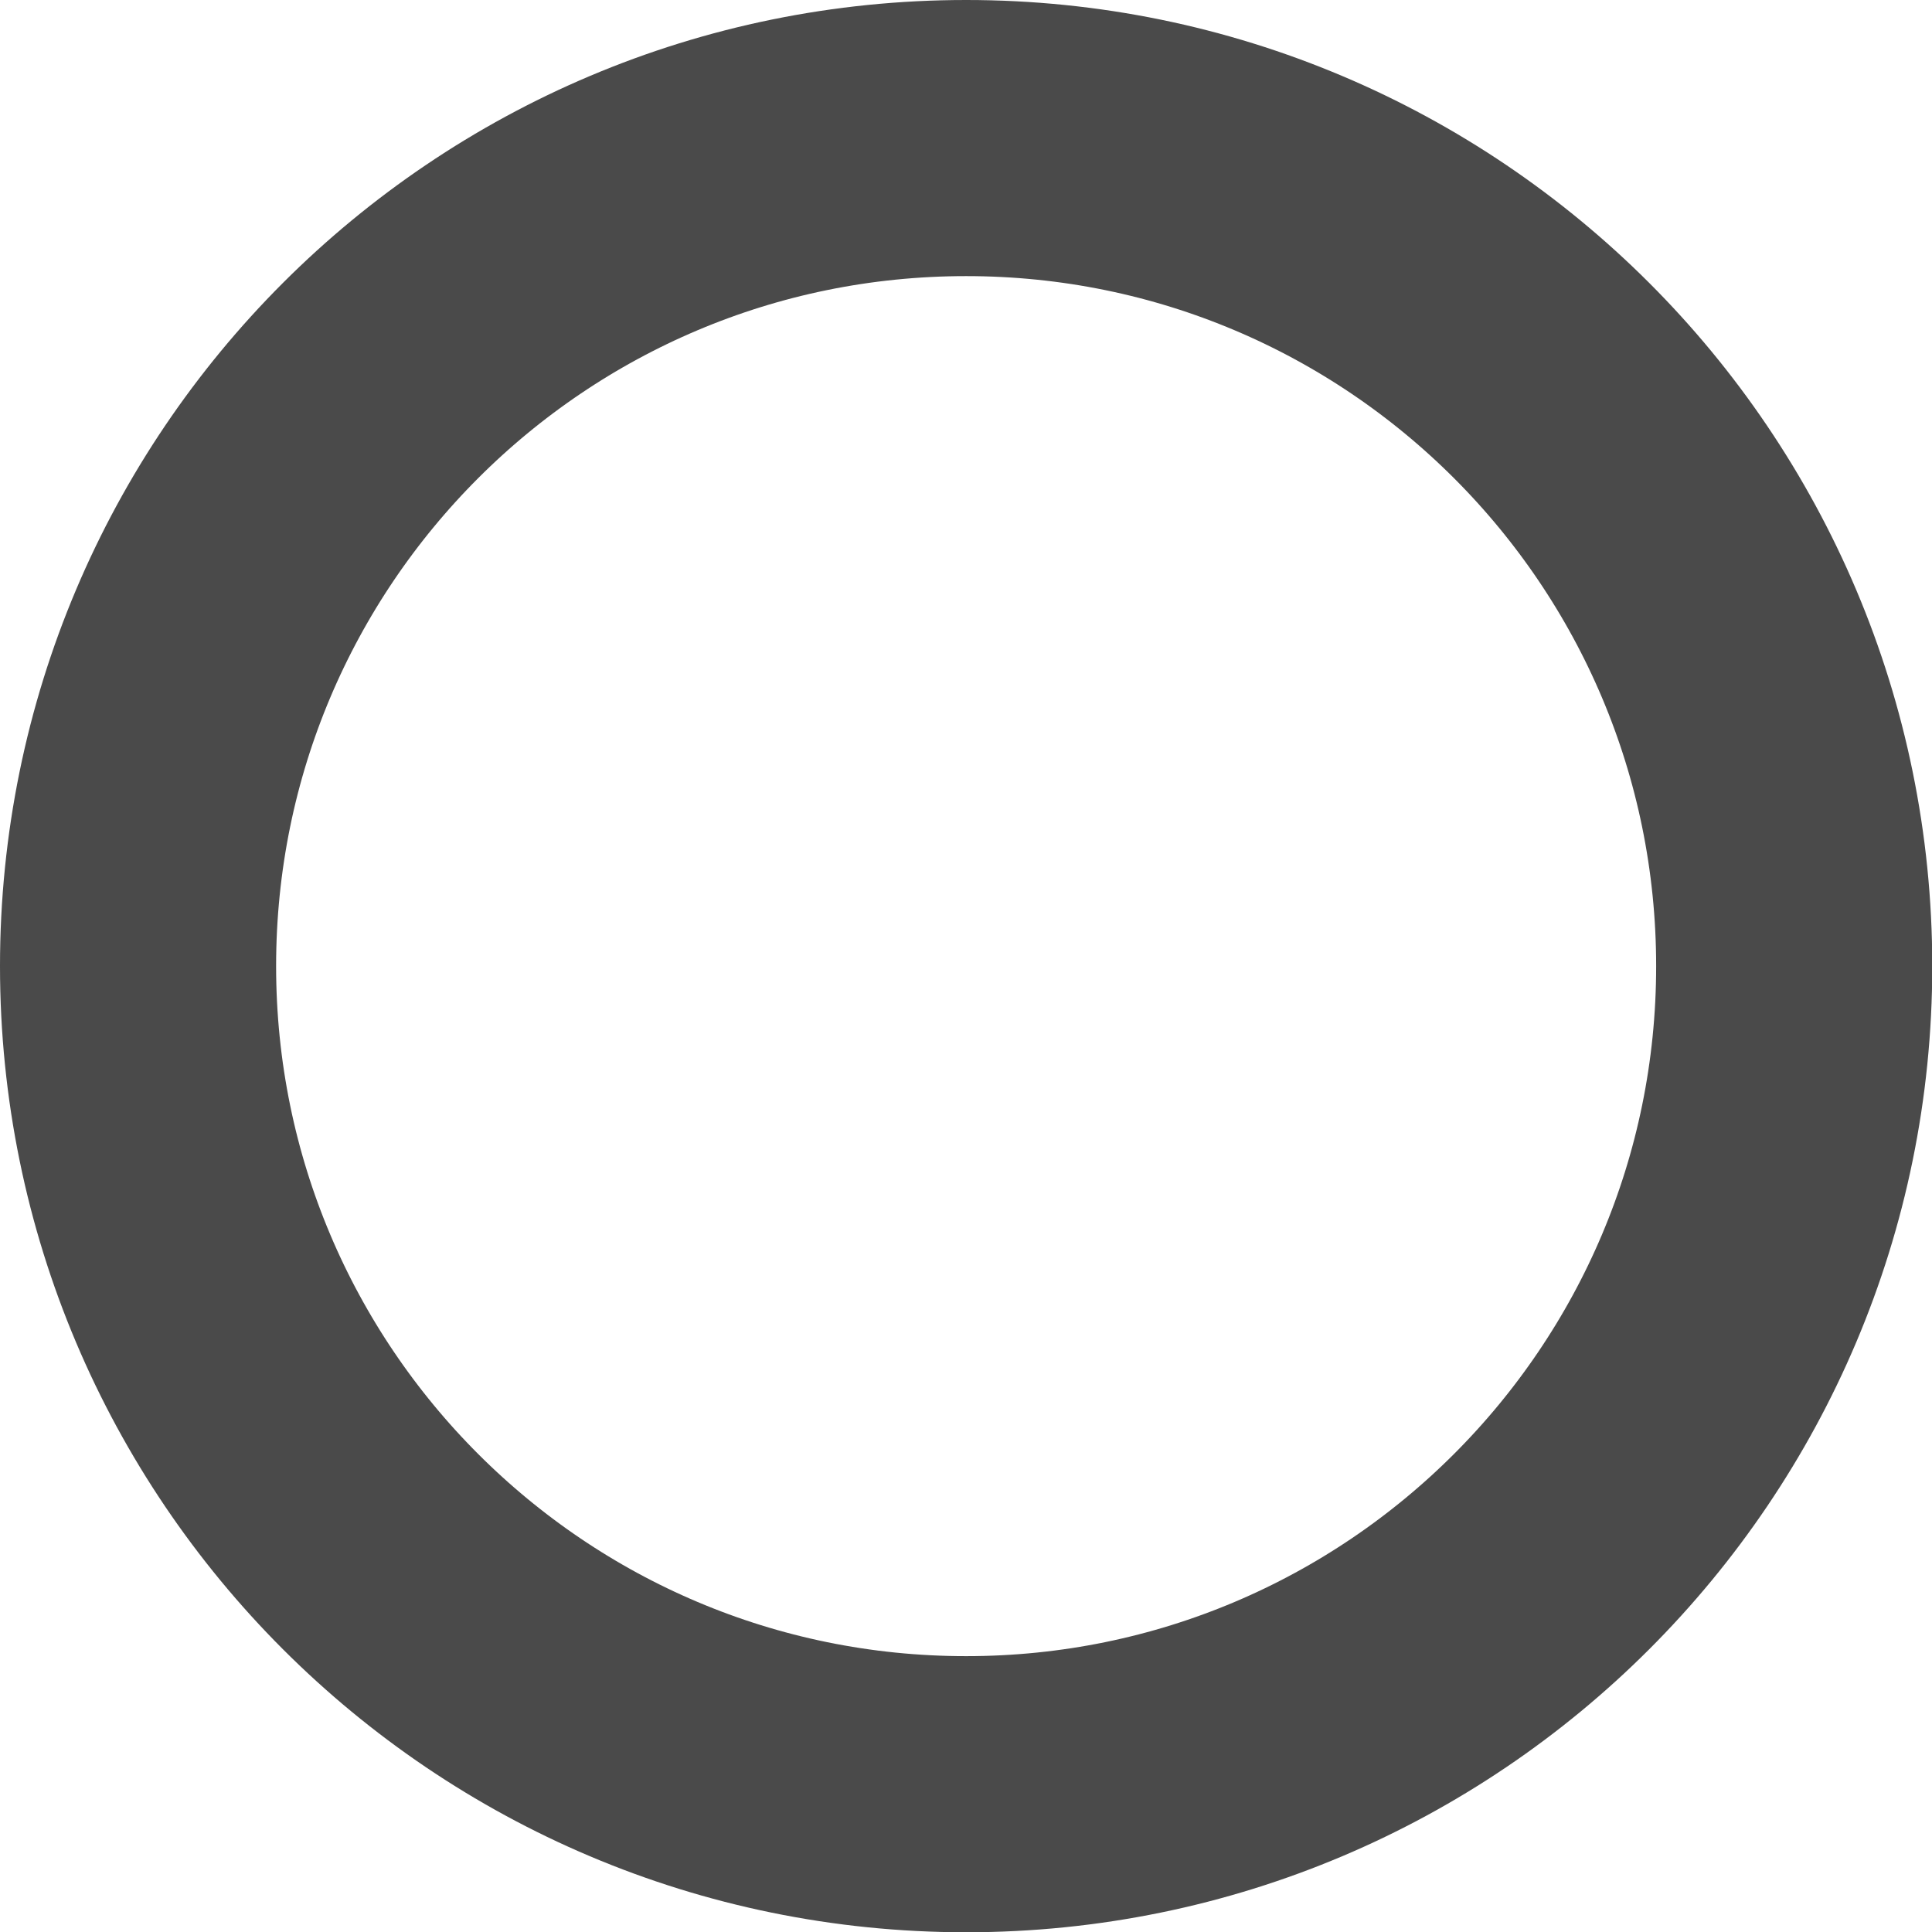 <?xml version="1.0" encoding="utf-8"?>
<svg xmlns="http://www.w3.org/2000/svg" fill="none" height="100%" overflow="visible" preserveAspectRatio="none" style="display: block;" viewBox="0 0 7.319 7.319" width="100%">
<path d="M3.66 6.797C5.392 6.797 6.797 5.392 6.797 3.66C6.797 1.927 5.392 0.523 3.66 0.523C1.927 0.523 0.523 1.927 0.523 3.66C0.523 5.392 1.927 6.797 3.66 6.797Z" id="Vector" stroke="#4A4A4A" stroke-width="1.046"/>
</svg>